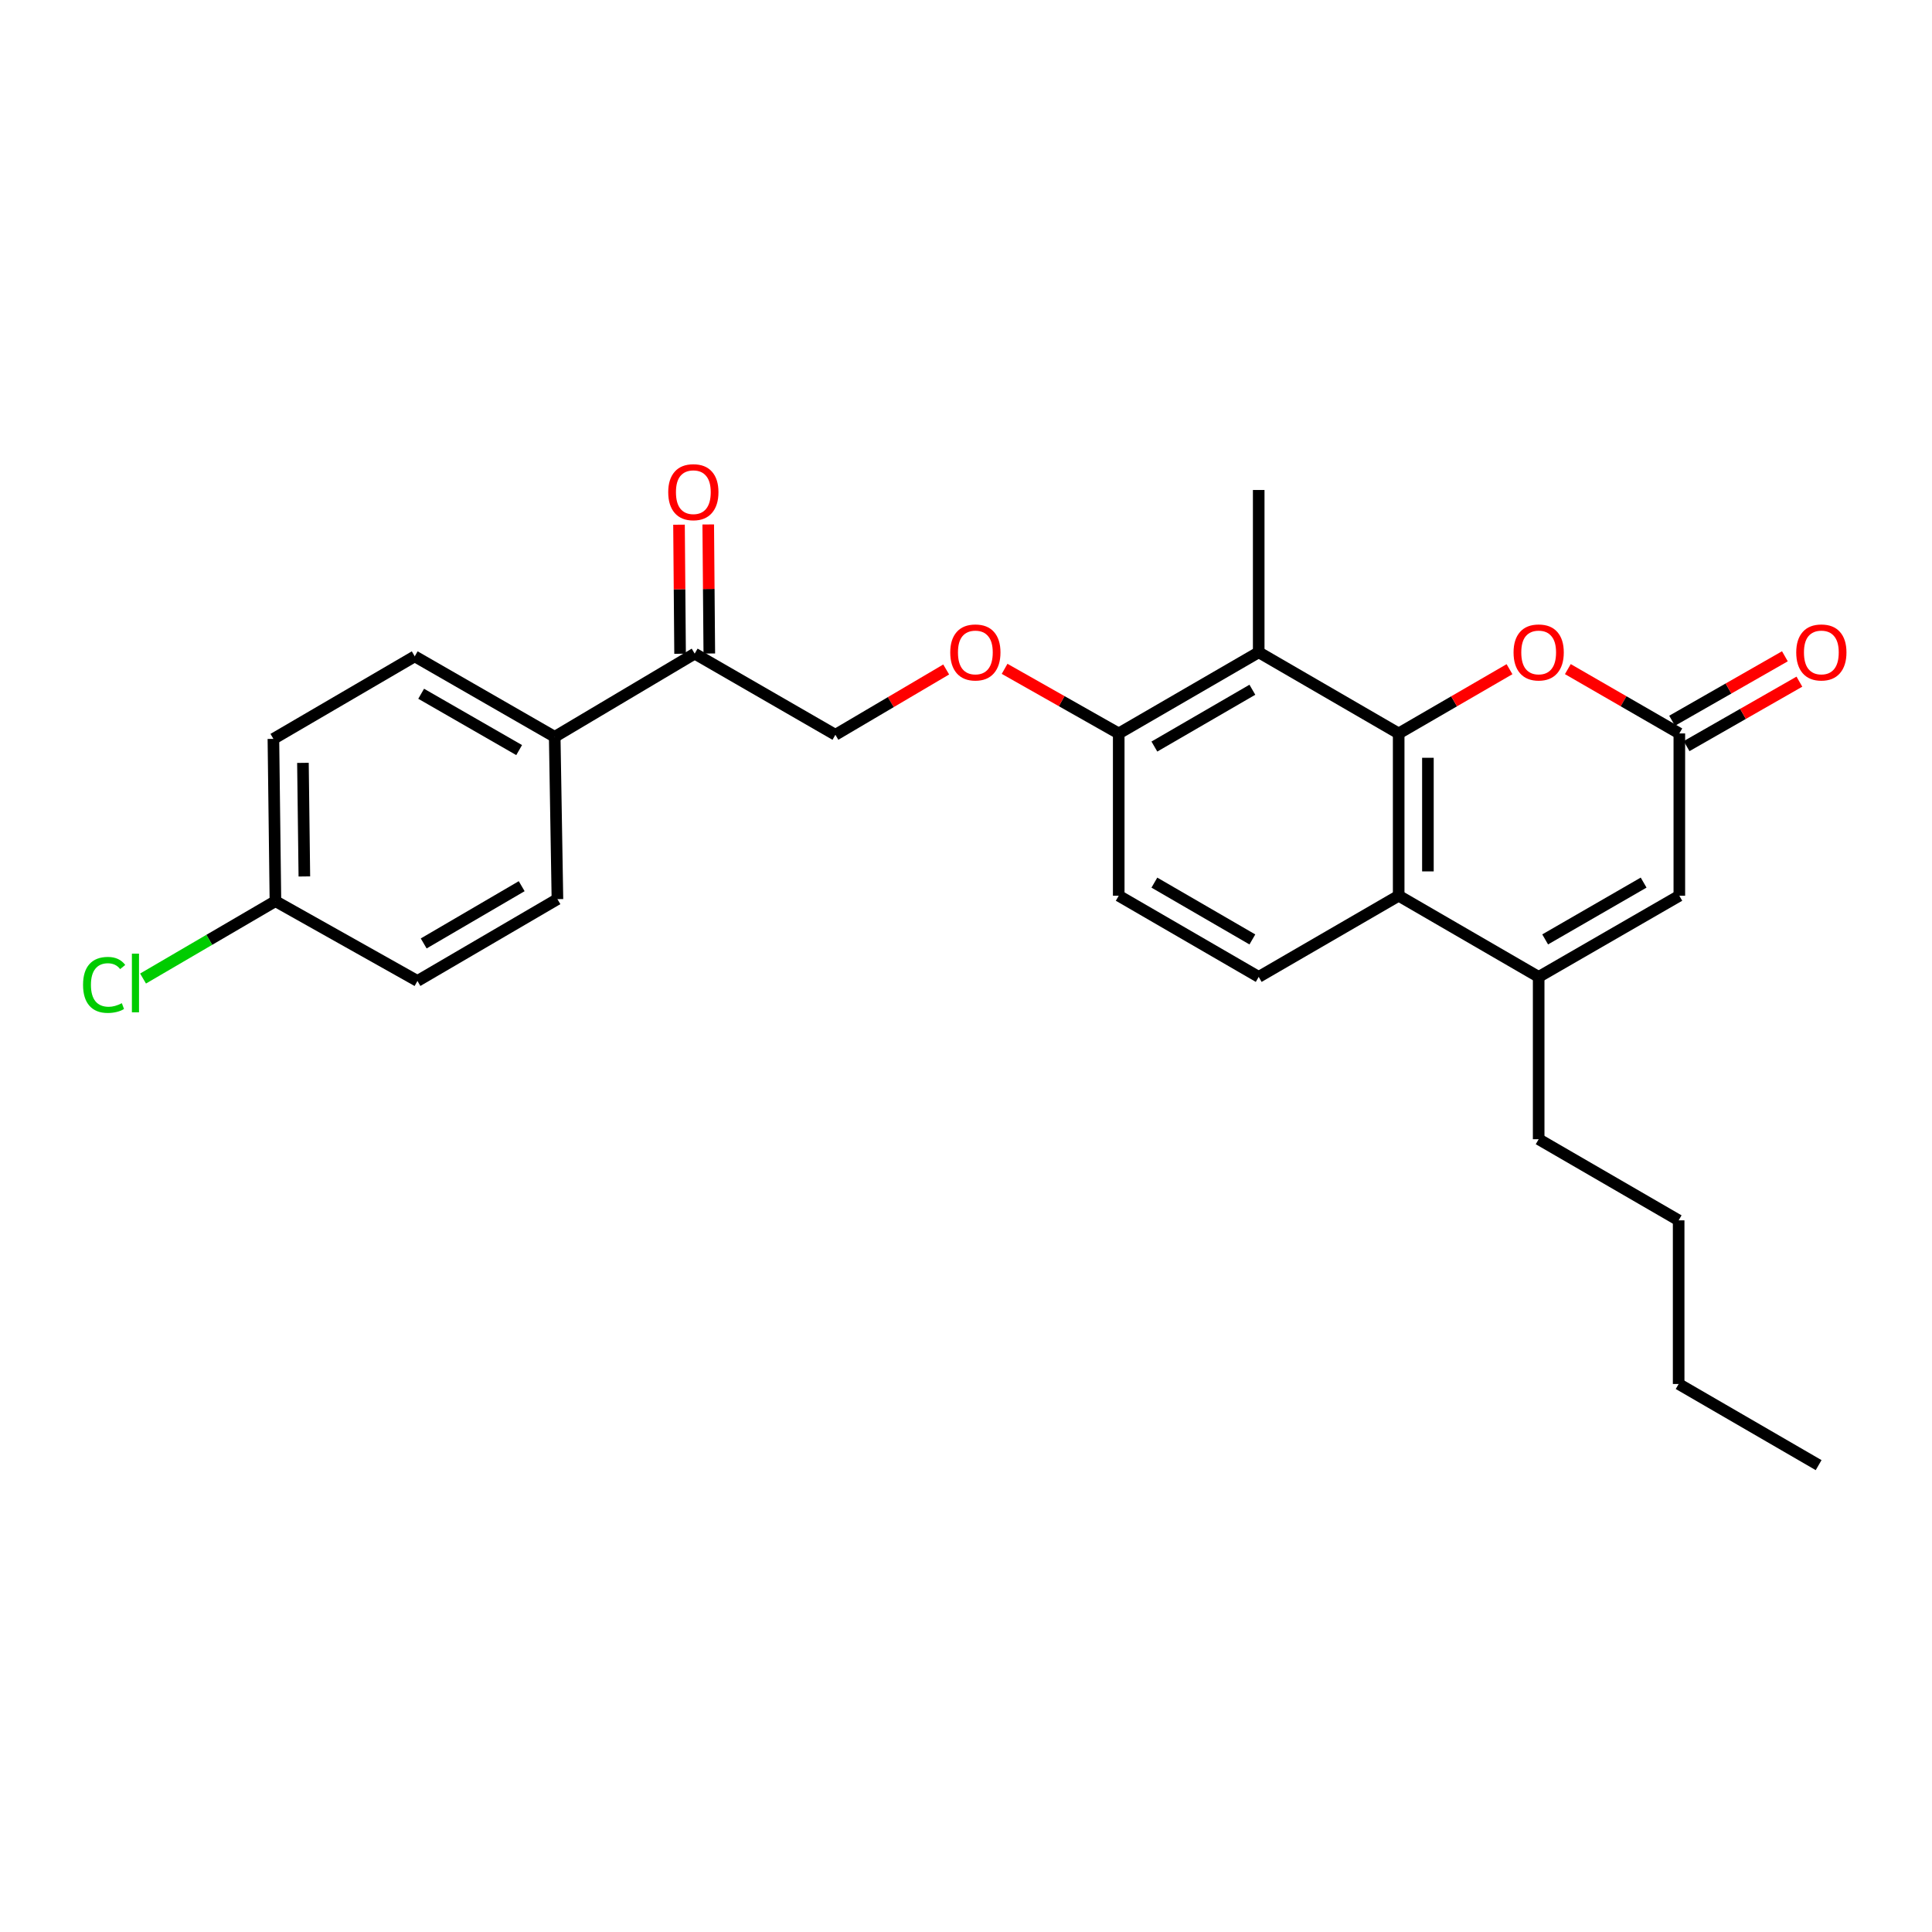 <?xml version='1.0' encoding='iso-8859-1'?>
<svg version='1.1' baseProfile='full'
              xmlns='http://www.w3.org/2000/svg'
                      xmlns:rdkit='http://www.rdkit.org/xml'
                      xmlns:xlink='http://www.w3.org/1999/xlink'
                  xml:space='preserve'
width='1000px' height='1000px' viewBox='0 0 1000 1000'>
<!-- END OF HEADER -->
<rect style='opacity:1.0;fill:#FFFFFF;stroke:none' width='1000' height='1000' x='0' y='0'> </rect>
<path class='bond-0' d='M 723.955,379.628 L 723.955,463.632' style='fill:none;fill-rule:evenodd;stroke:#000000;stroke-width:6px;stroke-linecap:butt;stroke-linejoin:miter;stroke-opacity:1' />
<path class='bond-0' d='M 739.084,392.229 L 739.084,451.032' style='fill:none;fill-rule:evenodd;stroke:#000000;stroke-width:6px;stroke-linecap:butt;stroke-linejoin:miter;stroke-opacity:1' />
<path class='bond-2' d='M 723.955,379.628 L 752.636,363' style='fill:none;fill-rule:evenodd;stroke:#000000;stroke-width:6px;stroke-linecap:butt;stroke-linejoin:miter;stroke-opacity:1' />
<path class='bond-2' d='M 752.636,363 L 781.318,346.372' style='fill:none;fill-rule:evenodd;stroke:#FF0000;stroke-width:6px;stroke-linecap:butt;stroke-linejoin:miter;stroke-opacity:1' />
<path class='bond-3' d='M 723.955,379.628 L 651.507,337.622' style='fill:none;fill-rule:evenodd;stroke:#000000;stroke-width:6px;stroke-linecap:butt;stroke-linejoin:miter;stroke-opacity:1' />
<path class='bond-1' d='M 723.955,463.632 L 796.412,505.639' style='fill:none;fill-rule:evenodd;stroke:#000000;stroke-width:6px;stroke-linecap:butt;stroke-linejoin:miter;stroke-opacity:1' />
<path class='bond-6' d='M 723.955,463.632 L 651.507,505.639' style='fill:none;fill-rule:evenodd;stroke:#000000;stroke-width:6px;stroke-linecap:butt;stroke-linejoin:miter;stroke-opacity:1' />
<path class='bond-21' d='M 796.412,505.639 L 796.412,589.66' style='fill:none;fill-rule:evenodd;stroke:#000000;stroke-width:6px;stroke-linecap:butt;stroke-linejoin:miter;stroke-opacity:1' />
<path class='bond-27' d='M 796.412,505.639 L 869.221,463.632' style='fill:none;fill-rule:evenodd;stroke:#000000;stroke-width:6px;stroke-linecap:butt;stroke-linejoin:miter;stroke-opacity:1' />
<path class='bond-27' d='M 799.773,486.234 L 850.739,456.829' style='fill:none;fill-rule:evenodd;stroke:#000000;stroke-width:6px;stroke-linecap:butt;stroke-linejoin:miter;stroke-opacity:1' />
<path class='bond-4' d='M 811.513,346.334 L 840.367,362.981' style='fill:none;fill-rule:evenodd;stroke:#FF0000;stroke-width:6px;stroke-linecap:butt;stroke-linejoin:miter;stroke-opacity:1' />
<path class='bond-4' d='M 840.367,362.981 L 869.221,379.628' style='fill:none;fill-rule:evenodd;stroke:#000000;stroke-width:6px;stroke-linecap:butt;stroke-linejoin:miter;stroke-opacity:1' />
<path class='bond-7' d='M 651.507,337.622 L 579.051,379.628' style='fill:none;fill-rule:evenodd;stroke:#000000;stroke-width:6px;stroke-linecap:butt;stroke-linejoin:miter;stroke-opacity:1' />
<path class='bond-7' d='M 648.226,357.01 L 597.507,386.415' style='fill:none;fill-rule:evenodd;stroke:#000000;stroke-width:6px;stroke-linecap:butt;stroke-linejoin:miter;stroke-opacity:1' />
<path class='bond-22' d='M 651.507,337.622 L 651.507,253.617' style='fill:none;fill-rule:evenodd;stroke:#000000;stroke-width:6px;stroke-linecap:butt;stroke-linejoin:miter;stroke-opacity:1' />
<path class='bond-5' d='M 869.221,379.628 L 869.221,463.632' style='fill:none;fill-rule:evenodd;stroke:#000000;stroke-width:6px;stroke-linecap:butt;stroke-linejoin:miter;stroke-opacity:1' />
<path class='bond-11' d='M 872.974,386.195 L 902.169,369.512' style='fill:none;fill-rule:evenodd;stroke:#000000;stroke-width:6px;stroke-linecap:butt;stroke-linejoin:miter;stroke-opacity:1' />
<path class='bond-11' d='M 902.169,369.512 L 931.364,352.828' style='fill:none;fill-rule:evenodd;stroke:#FF0000;stroke-width:6px;stroke-linecap:butt;stroke-linejoin:miter;stroke-opacity:1' />
<path class='bond-11' d='M 865.468,373.061 L 894.663,356.377' style='fill:none;fill-rule:evenodd;stroke:#000000;stroke-width:6px;stroke-linecap:butt;stroke-linejoin:miter;stroke-opacity:1' />
<path class='bond-11' d='M 894.663,356.377 L 923.858,339.693' style='fill:none;fill-rule:evenodd;stroke:#FF0000;stroke-width:6px;stroke-linecap:butt;stroke-linejoin:miter;stroke-opacity:1' />
<path class='bond-26' d='M 651.507,505.639 L 579.051,463.632' style='fill:none;fill-rule:evenodd;stroke:#000000;stroke-width:6px;stroke-linecap:butt;stroke-linejoin:miter;stroke-opacity:1' />
<path class='bond-26' d='M 648.226,486.25 L 597.507,456.845' style='fill:none;fill-rule:evenodd;stroke:#000000;stroke-width:6px;stroke-linecap:butt;stroke-linejoin:miter;stroke-opacity:1' />
<path class='bond-9' d='M 579.051,379.628 L 549.514,362.908' style='fill:none;fill-rule:evenodd;stroke:#000000;stroke-width:6px;stroke-linecap:butt;stroke-linejoin:miter;stroke-opacity:1' />
<path class='bond-9' d='M 549.514,362.908 L 519.978,346.188' style='fill:none;fill-rule:evenodd;stroke:#FF0000;stroke-width:6px;stroke-linecap:butt;stroke-linejoin:miter;stroke-opacity:1' />
<path class='bond-12' d='M 579.051,379.628 L 579.051,463.632' style='fill:none;fill-rule:evenodd;stroke:#000000;stroke-width:6px;stroke-linecap:butt;stroke-linejoin:miter;stroke-opacity:1' />
<path class='bond-8' d='M 359.572,338.319 L 432.398,380.326' style='fill:none;fill-rule:evenodd;stroke:#000000;stroke-width:6px;stroke-linecap:butt;stroke-linejoin:miter;stroke-opacity:1' />
<path class='bond-10' d='M 359.572,338.319 L 287.115,381.376' style='fill:none;fill-rule:evenodd;stroke:#000000;stroke-width:6px;stroke-linecap:butt;stroke-linejoin:miter;stroke-opacity:1' />
<path class='bond-14' d='M 367.136,338.256 L 366.857,304.856' style='fill:none;fill-rule:evenodd;stroke:#000000;stroke-width:6px;stroke-linecap:butt;stroke-linejoin:miter;stroke-opacity:1' />
<path class='bond-14' d='M 366.857,304.856 L 366.579,271.456' style='fill:none;fill-rule:evenodd;stroke:#FF0000;stroke-width:6px;stroke-linecap:butt;stroke-linejoin:miter;stroke-opacity:1' />
<path class='bond-14' d='M 352.008,338.382 L 351.729,304.982' style='fill:none;fill-rule:evenodd;stroke:#000000;stroke-width:6px;stroke-linecap:butt;stroke-linejoin:miter;stroke-opacity:1' />
<path class='bond-14' d='M 351.729,304.982 L 351.451,271.582' style='fill:none;fill-rule:evenodd;stroke:#FF0000;stroke-width:6px;stroke-linecap:butt;stroke-linejoin:miter;stroke-opacity:1' />
<path class='bond-13' d='M 489.744,346.524 L 461.071,363.425' style='fill:none;fill-rule:evenodd;stroke:#FF0000;stroke-width:6px;stroke-linecap:butt;stroke-linejoin:miter;stroke-opacity:1' />
<path class='bond-13' d='M 461.071,363.425 L 432.398,380.326' style='fill:none;fill-rule:evenodd;stroke:#000000;stroke-width:6px;stroke-linecap:butt;stroke-linejoin:miter;stroke-opacity:1' />
<path class='bond-15' d='M 287.115,381.376 L 214.667,339.723' style='fill:none;fill-rule:evenodd;stroke:#000000;stroke-width:6px;stroke-linecap:butt;stroke-linejoin:miter;stroke-opacity:1' />
<path class='bond-15' d='M 268.708,388.243 L 217.994,359.086' style='fill:none;fill-rule:evenodd;stroke:#000000;stroke-width:6px;stroke-linecap:butt;stroke-linejoin:miter;stroke-opacity:1' />
<path class='bond-16' d='M 287.115,381.376 L 288.527,465.397' style='fill:none;fill-rule:evenodd;stroke:#000000;stroke-width:6px;stroke-linecap:butt;stroke-linejoin:miter;stroke-opacity:1' />
<path class='bond-19' d='M 214.667,339.723 L 141.513,382.444' style='fill:none;fill-rule:evenodd;stroke:#000000;stroke-width:6px;stroke-linecap:butt;stroke-linejoin:miter;stroke-opacity:1' />
<path class='bond-18' d='M 288.527,465.397 L 216.071,507.74' style='fill:none;fill-rule:evenodd;stroke:#000000;stroke-width:6px;stroke-linecap:butt;stroke-linejoin:miter;stroke-opacity:1' />
<path class='bond-18' d='M 270.026,458.687 L 219.306,488.327' style='fill:none;fill-rule:evenodd;stroke:#000000;stroke-width:6px;stroke-linecap:butt;stroke-linejoin:miter;stroke-opacity:1' />
<path class='bond-17' d='M 142.564,466.44 L 216.071,507.74' style='fill:none;fill-rule:evenodd;stroke:#000000;stroke-width:6px;stroke-linecap:butt;stroke-linejoin:miter;stroke-opacity:1' />
<path class='bond-20' d='M 142.564,466.44 L 108.305,486.464' style='fill:none;fill-rule:evenodd;stroke:#000000;stroke-width:6px;stroke-linecap:butt;stroke-linejoin:miter;stroke-opacity:1' />
<path class='bond-20' d='M 108.305,486.464 L 74.046,506.489' style='fill:none;fill-rule:evenodd;stroke:#00CC00;stroke-width:6px;stroke-linecap:butt;stroke-linejoin:miter;stroke-opacity:1' />
<path class='bond-28' d='M 142.564,466.44 L 141.513,382.444' style='fill:none;fill-rule:evenodd;stroke:#000000;stroke-width:6px;stroke-linecap:butt;stroke-linejoin:miter;stroke-opacity:1' />
<path class='bond-28' d='M 157.534,453.651 L 156.798,394.854' style='fill:none;fill-rule:evenodd;stroke:#000000;stroke-width:6px;stroke-linecap:butt;stroke-linejoin:miter;stroke-opacity:1' />
<path class='bond-23' d='M 796.412,589.66 L 868.868,631.65' style='fill:none;fill-rule:evenodd;stroke:#000000;stroke-width:6px;stroke-linecap:butt;stroke-linejoin:miter;stroke-opacity:1' />
<path class='bond-24' d='M 868.868,631.65 L 868.868,716.352' style='fill:none;fill-rule:evenodd;stroke:#000000;stroke-width:6px;stroke-linecap:butt;stroke-linejoin:miter;stroke-opacity:1' />
<path class='bond-25' d='M 868.868,716.352 L 941.316,758.35' style='fill:none;fill-rule:evenodd;stroke:#000000;stroke-width:6px;stroke-linecap:butt;stroke-linejoin:miter;stroke-opacity:1' />
<path  class='atom-3' d='M 783.412 337.702
Q 783.412 330.902, 786.772 327.102
Q 790.132 323.302, 796.412 323.302
Q 802.692 323.302, 806.052 327.102
Q 809.412 330.902, 809.412 337.702
Q 809.412 344.582, 806.012 348.502
Q 802.612 352.382, 796.412 352.382
Q 790.172 352.382, 786.772 348.502
Q 783.412 344.622, 783.412 337.702
M 796.412 349.182
Q 800.732 349.182, 803.052 346.302
Q 805.412 343.382, 805.412 337.702
Q 805.412 332.142, 803.052 329.342
Q 800.732 326.502, 796.412 326.502
Q 792.092 326.502, 789.732 329.302
Q 787.412 332.102, 787.412 337.702
Q 787.412 343.422, 789.732 346.302
Q 792.092 349.182, 796.412 349.182
' fill='#FF0000'/>
<path  class='atom-10' d='M 491.846 337.702
Q 491.846 330.902, 495.206 327.102
Q 498.566 323.302, 504.846 323.302
Q 511.126 323.302, 514.486 327.102
Q 517.846 330.902, 517.846 337.702
Q 517.846 344.582, 514.446 348.502
Q 511.046 352.382, 504.846 352.382
Q 498.606 352.382, 495.206 348.502
Q 491.846 344.622, 491.846 337.702
M 504.846 349.182
Q 509.166 349.182, 511.486 346.302
Q 513.846 343.382, 513.846 337.702
Q 513.846 332.142, 511.486 329.342
Q 509.166 326.502, 504.846 326.502
Q 500.526 326.502, 498.166 329.302
Q 495.846 332.102, 495.846 337.702
Q 495.846 343.422, 498.166 346.302
Q 500.526 349.182, 504.846 349.182
' fill='#FF0000'/>
<path  class='atom-12' d='M 929.728 337.702
Q 929.728 330.902, 933.088 327.102
Q 936.448 323.302, 942.728 323.302
Q 949.008 323.302, 952.368 327.102
Q 955.728 330.902, 955.728 337.702
Q 955.728 344.582, 952.328 348.502
Q 948.928 352.382, 942.728 352.382
Q 936.488 352.382, 933.088 348.502
Q 929.728 344.622, 929.728 337.702
M 942.728 349.182
Q 947.048 349.182, 949.368 346.302
Q 951.728 343.382, 951.728 337.702
Q 951.728 332.142, 949.368 329.342
Q 947.048 326.502, 942.728 326.502
Q 938.408 326.502, 936.048 329.302
Q 933.728 332.102, 933.728 337.702
Q 933.728 343.422, 936.048 346.302
Q 938.408 349.182, 942.728 349.182
' fill='#FF0000'/>
<path  class='atom-15' d='M 345.874 254.748
Q 345.874 247.948, 349.234 244.148
Q 352.594 240.348, 358.874 240.348
Q 365.154 240.348, 368.514 244.148
Q 371.874 247.948, 371.874 254.748
Q 371.874 261.628, 368.474 265.548
Q 365.074 269.428, 358.874 269.428
Q 352.634 269.428, 349.234 265.548
Q 345.874 261.668, 345.874 254.748
M 358.874 266.228
Q 363.194 266.228, 365.514 263.348
Q 367.874 260.428, 367.874 254.748
Q 367.874 249.188, 365.514 246.388
Q 363.194 243.548, 358.874 243.548
Q 354.554 243.548, 352.194 246.348
Q 349.874 249.148, 349.874 254.748
Q 349.874 260.468, 352.194 263.348
Q 354.554 266.228, 358.874 266.228
' fill='#FF0000'/>
<path  class='atom-21' d='M 42.988 509.771
Q 42.988 502.731, 46.268 499.051
Q 49.588 495.331, 55.868 495.331
Q 61.708 495.331, 64.828 499.451
L 62.188 501.611
Q 59.908 498.611, 55.868 498.611
Q 51.588 498.611, 49.308 501.491
Q 47.068 504.331, 47.068 509.771
Q 47.068 515.371, 49.388 518.251
Q 51.748 521.131, 56.308 521.131
Q 59.428 521.131, 63.068 519.251
L 64.188 522.251
Q 62.708 523.211, 60.468 523.771
Q 58.228 524.331, 55.748 524.331
Q 49.588 524.331, 46.268 520.571
Q 42.988 516.811, 42.988 509.771
' fill='#00CC00'/>
<path  class='atom-21' d='M 68.268 493.611
L 71.948 493.611
L 71.948 523.971
L 68.268 523.971
L 68.268 493.611
' fill='#00CC00'/>
</svg>

